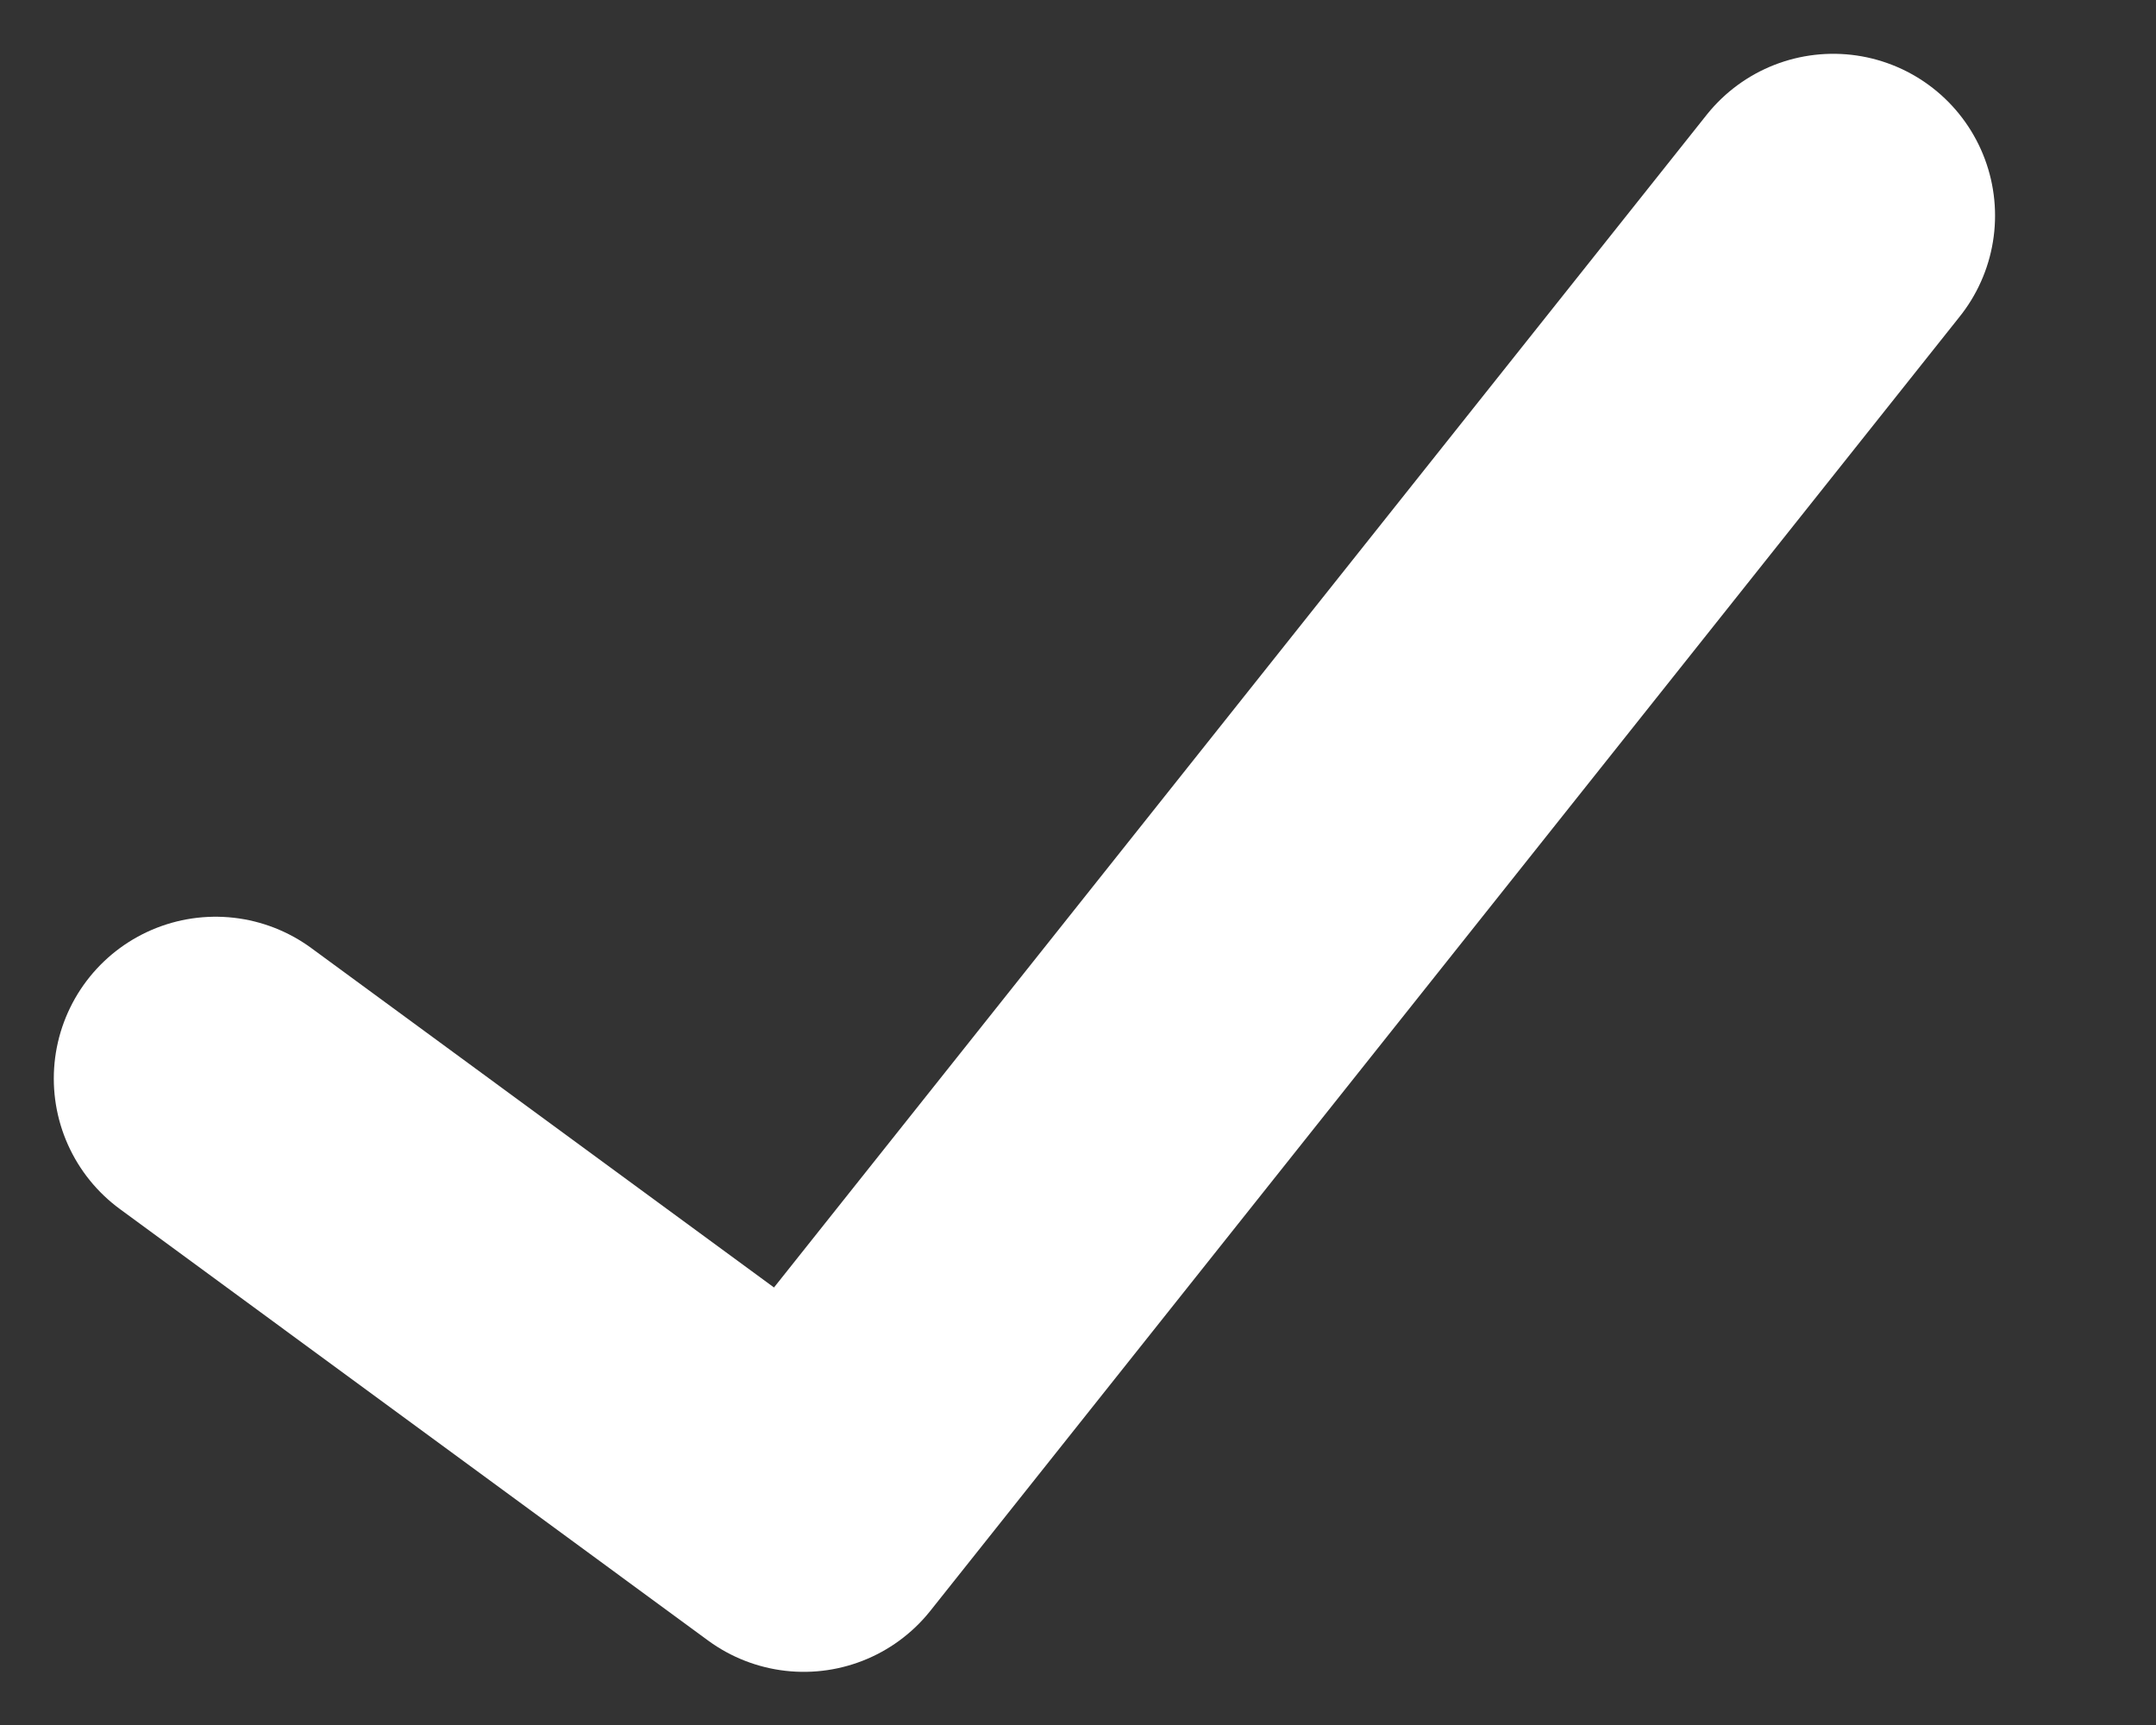 <?xml version="1.0" encoding="utf-8"?>
<svg xmlns="http://www.w3.org/2000/svg" fill="none" height="100%" overflow="visible" preserveAspectRatio="none" style="display: block;" viewBox="0 0 10 8" width="100%">
<rect x="0" y="0" width="10" height="8" fill="#333333" stroke="none"/>
<path d="M1 5.002L3.728 7.003L8.503 1" id="Vector" stroke="white" stroke-linecap="round" stroke-linejoin="round" stroke-width="1.501"/>
</svg>